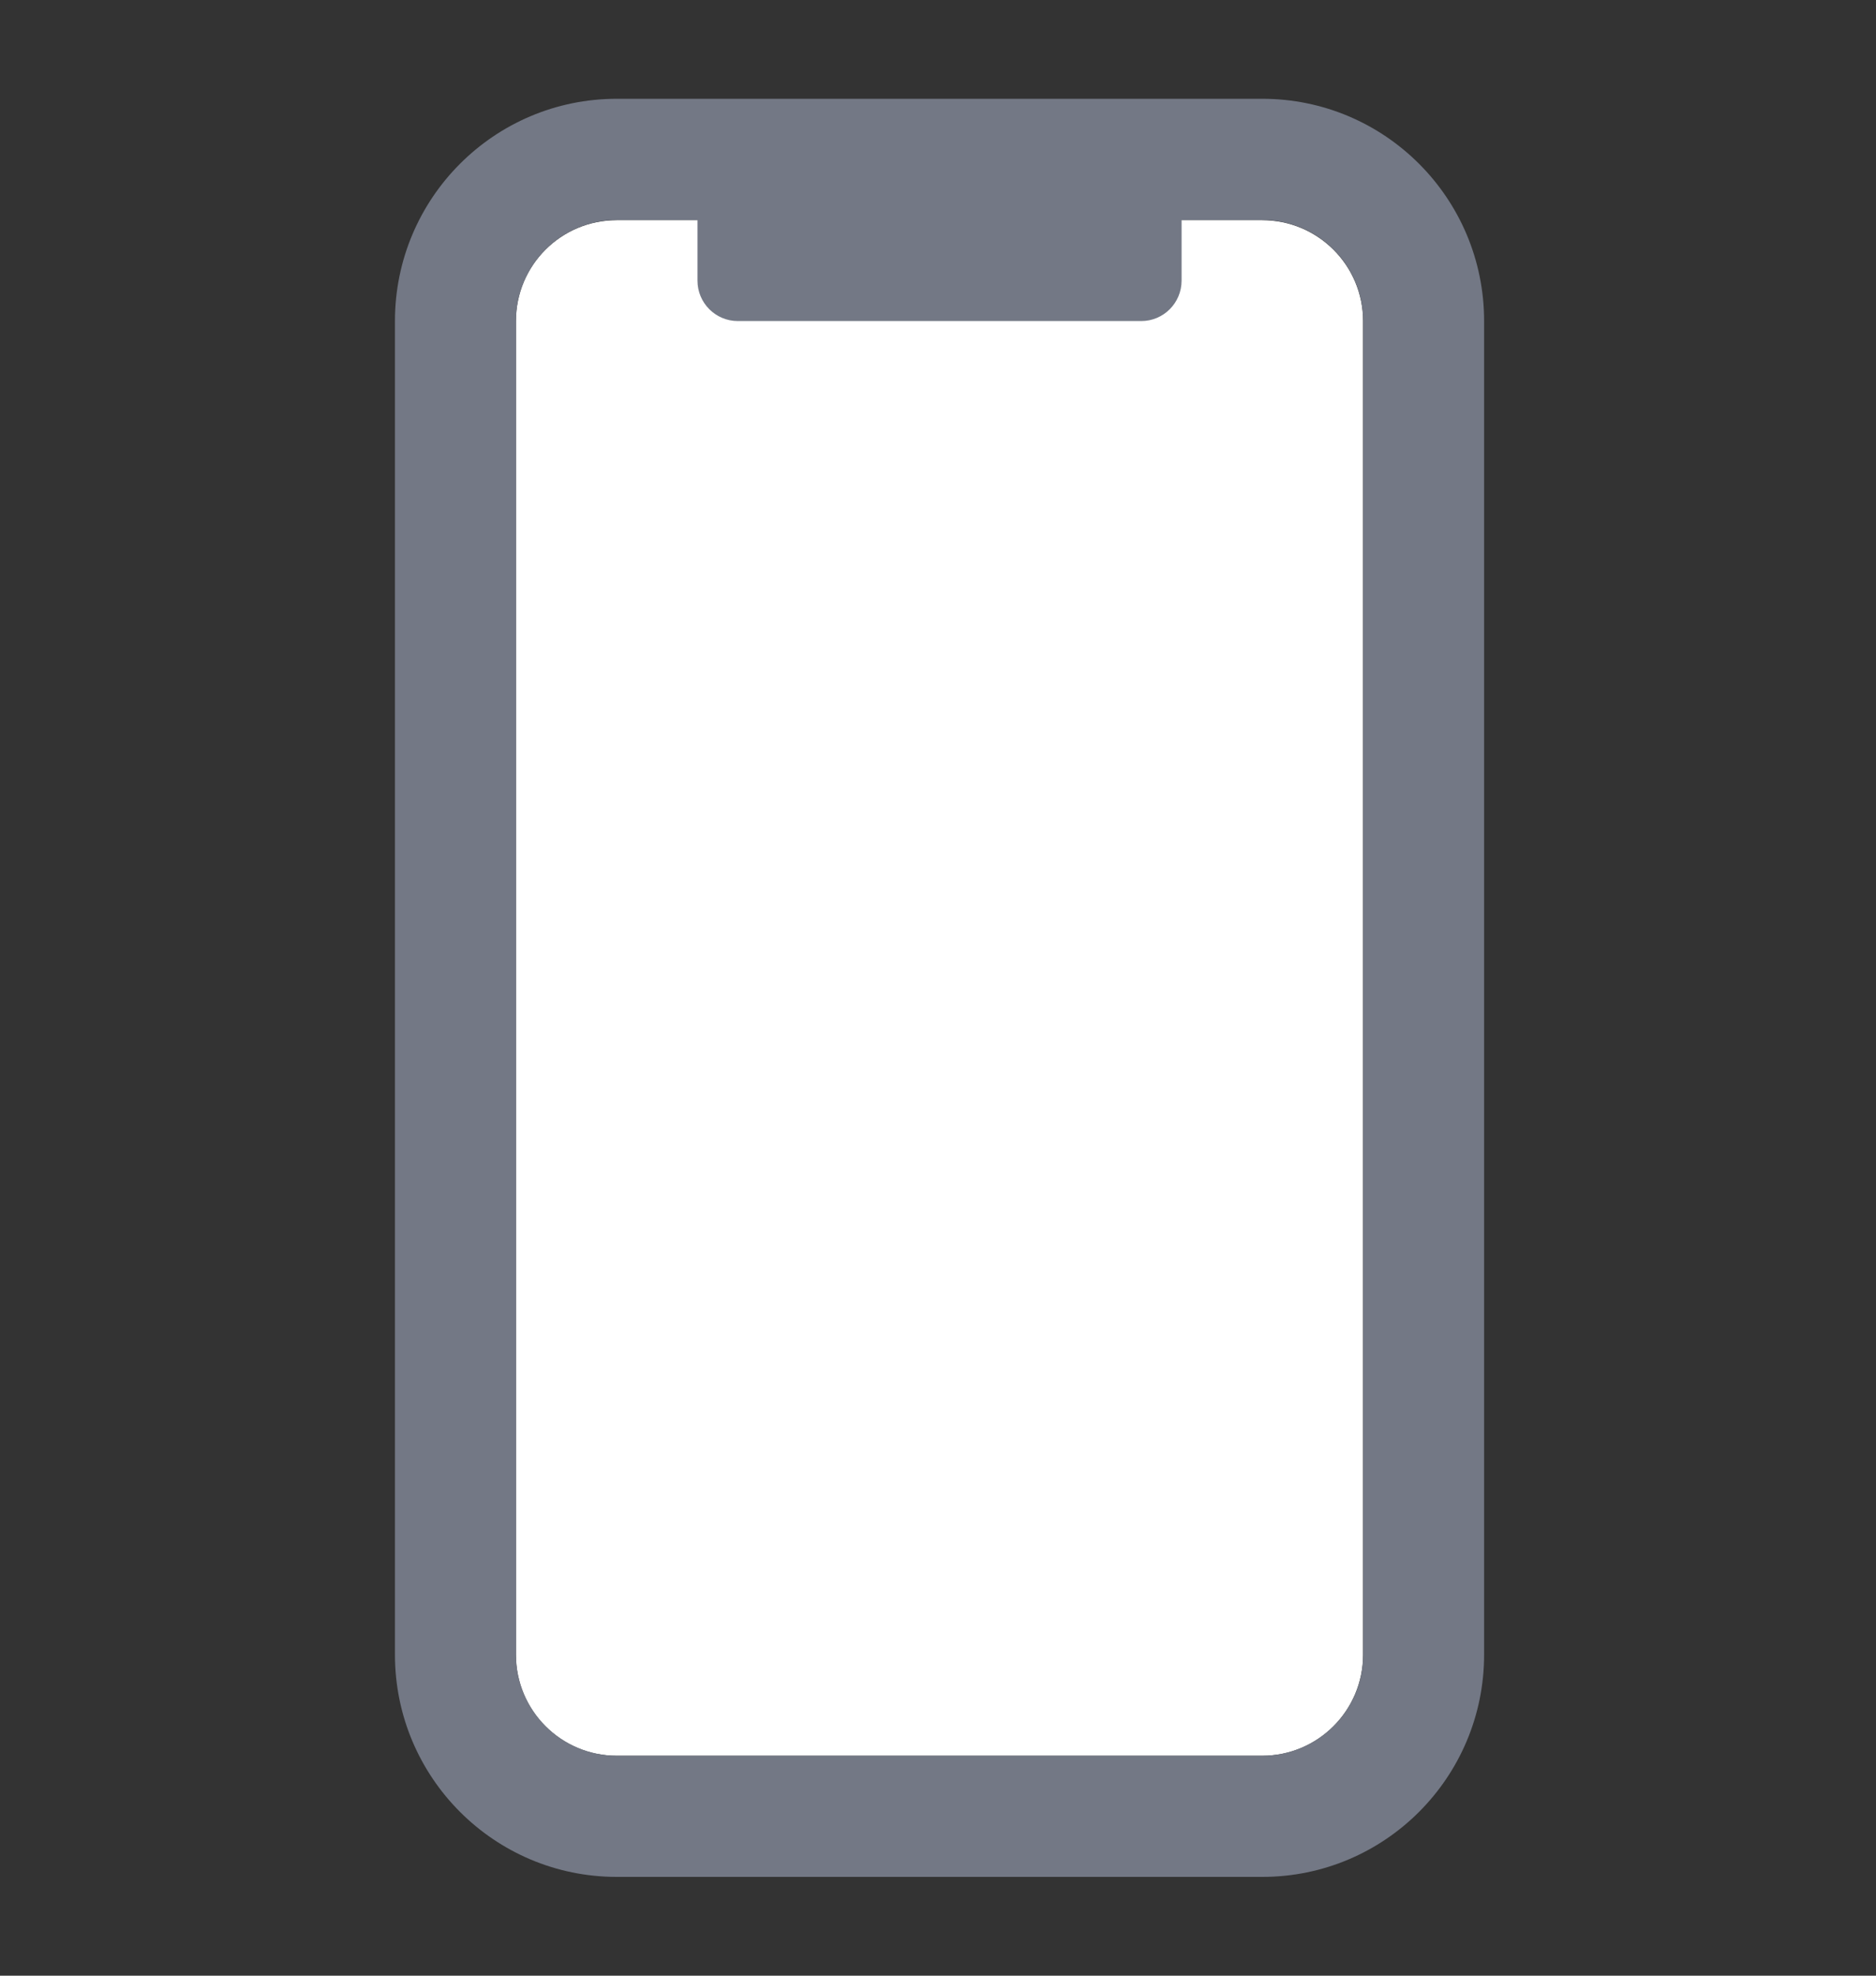 <svg width="19" height="20" viewBox="0 0 19 20" fill="none" xmlns="http://www.w3.org/2000/svg">
<rect x="0" y="0" width="19" height="20" fill="#333333" stroke="none"/>
<path fill-rule="evenodd" clip-rule="evenodd" d="M6.246 2.229C5.682 2.229 5.225 2.686 5.225 3.251V16.751C5.225 17.316 5.682 17.774 6.246 17.774H12.783C13.347 17.774 13.805 17.316 13.805 16.751V3.251C13.805 2.686 13.347 2.229 12.783 2.229H6.246Z" fill="white"/>
<path d="M6.247 2.227C5.683 2.227 5.226 2.685 5.226 3.25V16.75C5.226 17.315 5.683 17.773 6.247 17.773H12.784C13.348 17.773 13.806 17.315 13.806 16.75V3.25C13.806 2.685 13.348 2.227 12.784 2.227H6.247ZM6.247 1H12.784C14.025 1 15.031 2.007 15.031 3.25V16.75C15.031 17.993 14.025 19 12.784 19H6.247C5.006 19 4 17.993 4 16.75V3.25C4 2.007 5.006 1 6.247 1ZM7.473 1.614H11.559C11.784 1.614 11.967 1.797 11.967 2.023V2.841C11.967 3.067 11.784 3.25 11.559 3.25H7.473C7.247 3.25 7.064 3.067 7.064 2.841V2.023C7.064 1.797 7.247 1.614 7.473 1.614Z" fill="#737885"/>
</svg>

